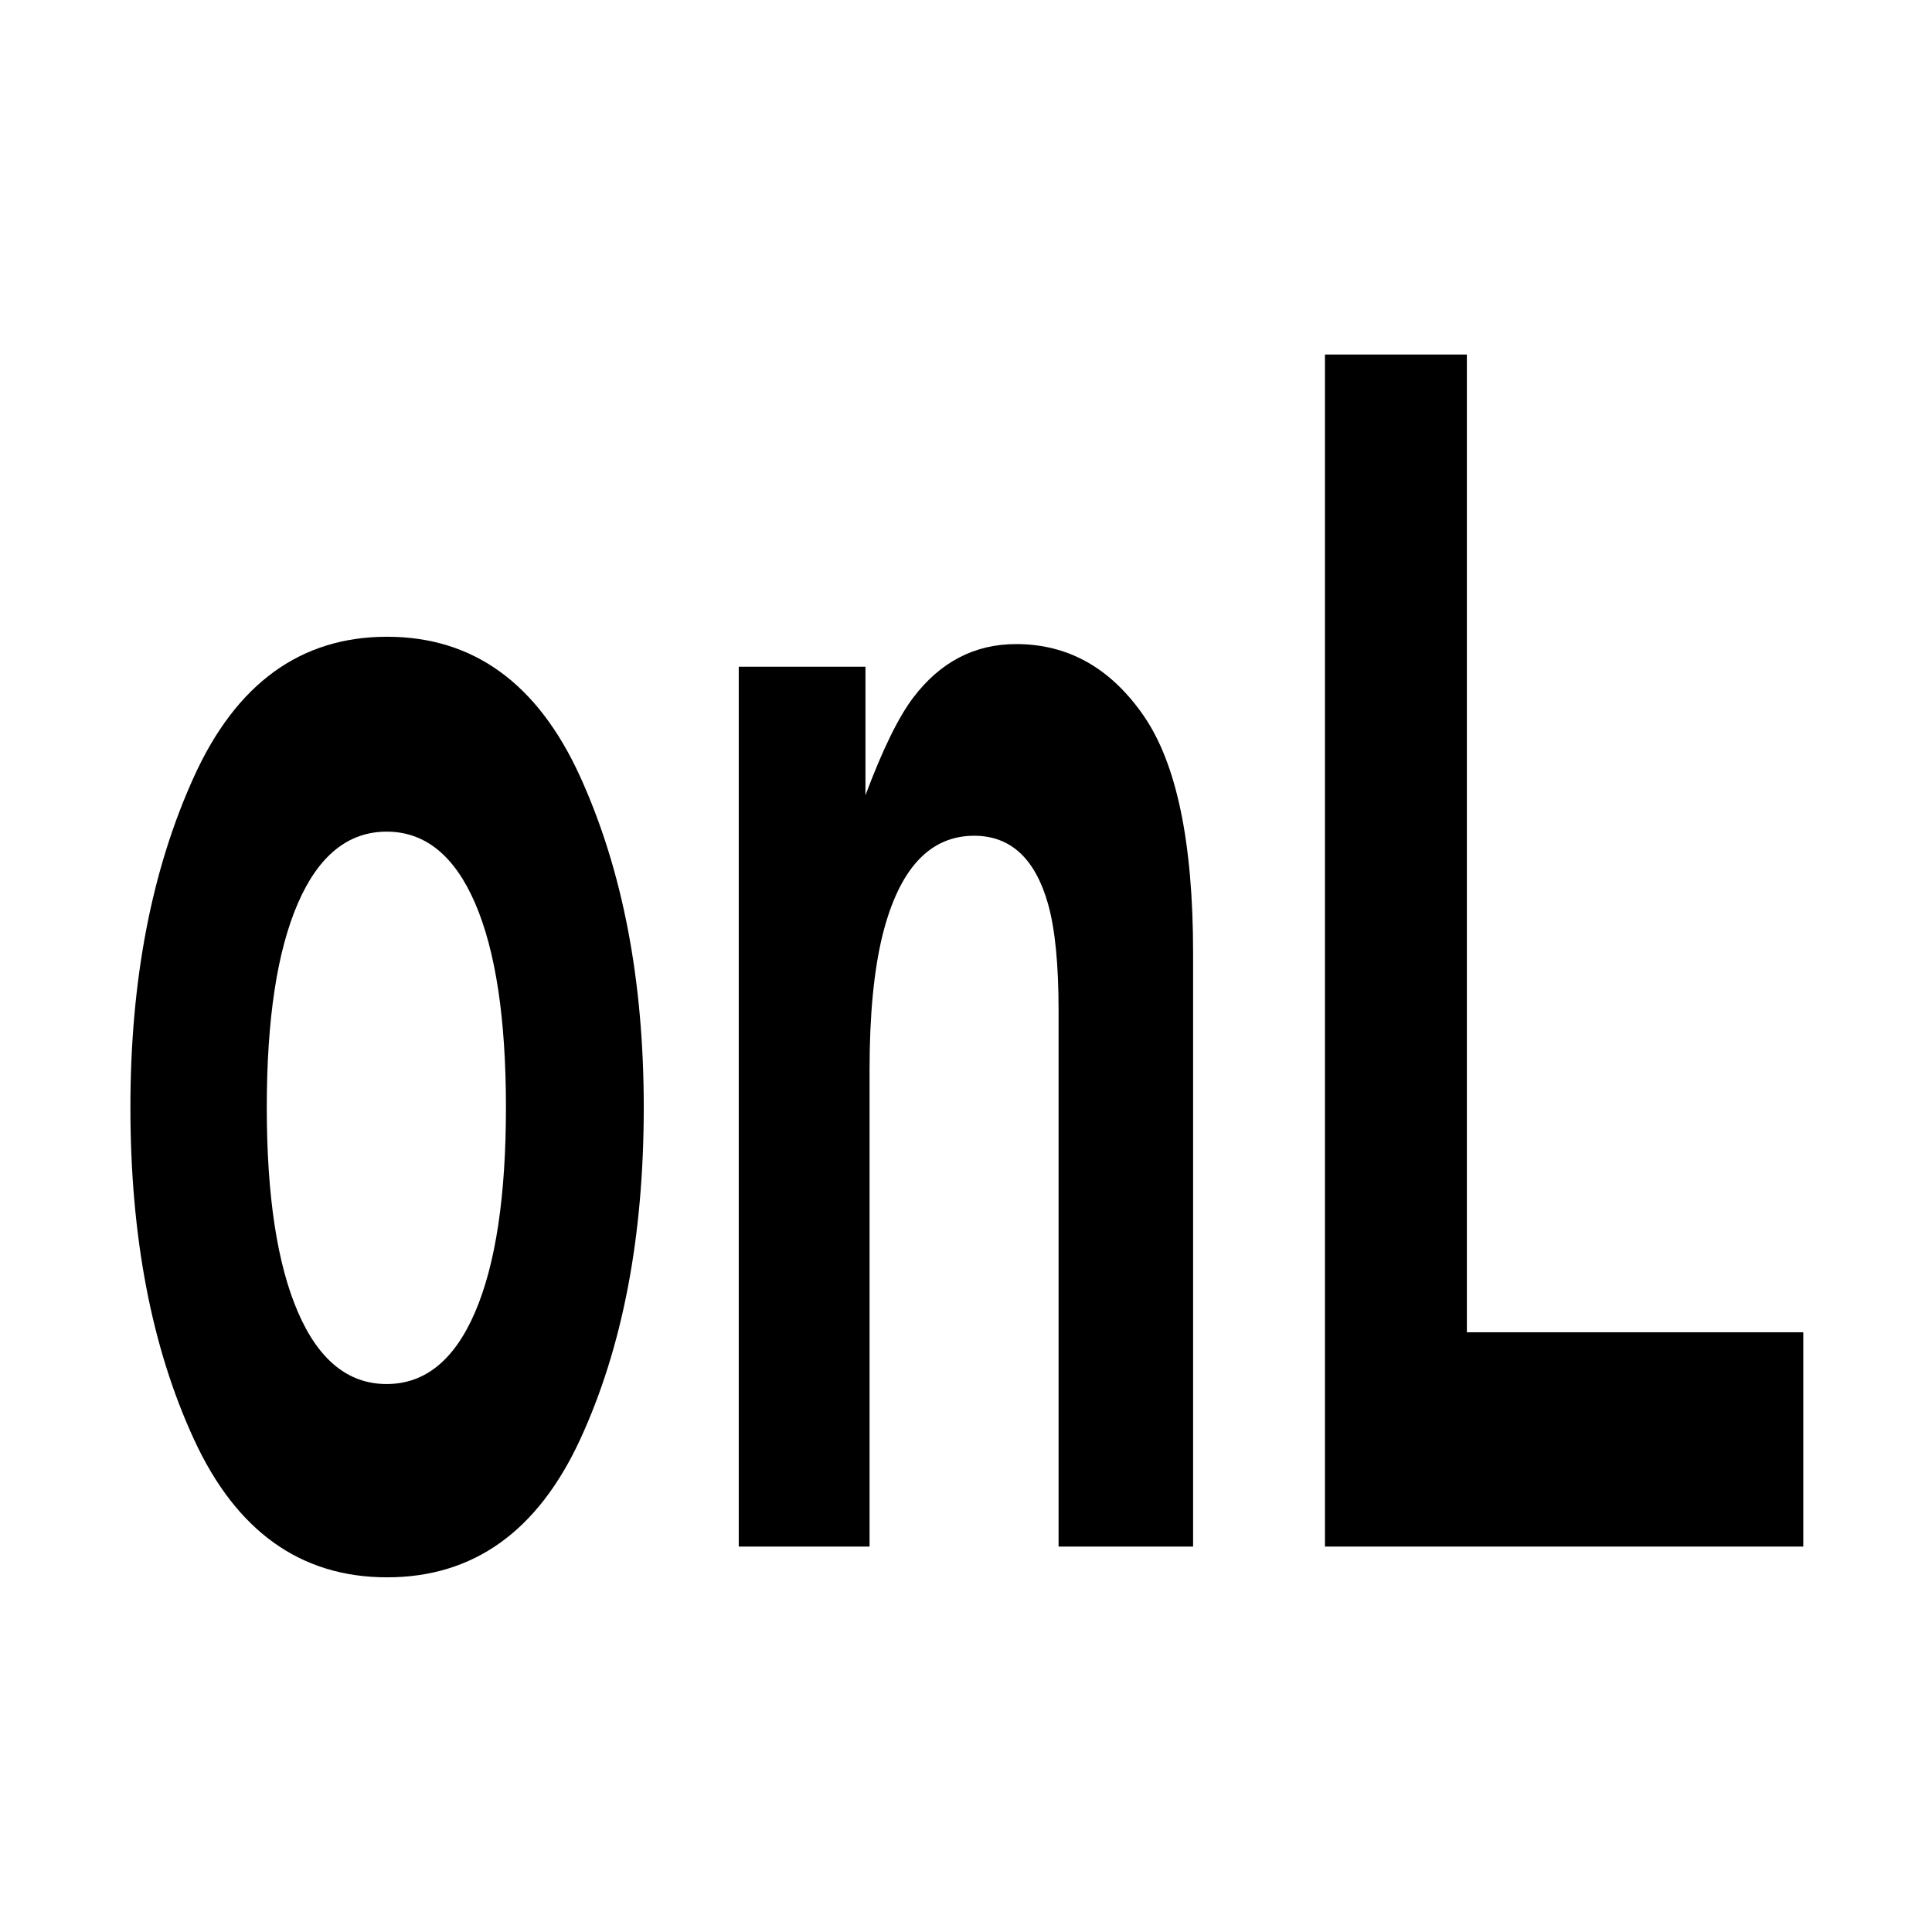 <?xml version="1.0" encoding="UTF-8" standalone="no"?>
<!DOCTYPE svg PUBLIC "-//W3C//DTD SVG 1.1//EN" "http://www.w3.org/Graphics/SVG/1.1/DTD/svg11.dtd">
<svg height="100%" stroke-miterlimit="10" style="fill-rule:nonzero;clip-rule:evenodd;stroke-linecap:round;stroke-linejoin:round;" version="1.1" viewBox="0 0 24 24" width="100%" xml:space="preserve" xmlns="http://www.w3.org/2000/svg" xmlns:vectornator="http://vectornator.io" xmlns:xlink="http://www.w3.org/1999/xlink">
<g id="Ebene-1" vectornator:layerName="Ebene 1">
<g opacity="1">
<path d="M7.207 9.648C7.734 10.807 7.997 12.176 7.997 13.757C7.997 15.364 7.734 16.739 7.207 17.881C6.68 19.023 5.881 19.594 4.808 19.594C3.736 19.594 2.936 19.023 2.41 17.881C1.883 16.739 1.62 15.364 1.62 13.757C1.62 12.176 1.883 10.807 2.41 9.648C2.936 8.49 3.736 7.91 4.808 7.91C5.881 7.91 6.68 8.49 7.207 9.648ZM4.803 10.331C4.326 10.331 3.958 10.628 3.701 11.22C3.443 11.813 3.314 12.659 3.314 13.757C3.314 14.855 3.443 15.703 3.701 16.299C3.958 16.895 4.326 17.193 4.803 17.193C5.28 17.193 5.646 16.895 5.902 16.299C6.158 15.703 6.285 14.855 6.285 13.757C6.285 12.659 6.158 11.813 5.902 11.22C5.646 10.628 5.28 10.331 4.803 10.331Z" fill="#000000" fill-rule="nonzero" opacity="1" stroke="none"/>
<path d="M12.102 10.382C11.549 10.382 11.169 10.793 10.963 11.617C10.856 12.053 10.802 12.608 10.802 13.285L10.802 19.212L9.177 19.212L9.177 8.282L10.751 8.282L10.751 9.879C10.961 9.317 11.159 8.911 11.346 8.664C11.682 8.222 12.108 8.001 12.623 8.001C13.268 8.001 13.796 8.297 14.206 8.89C14.616 9.482 14.821 10.465 14.821 11.838L14.821 19.212L13.15 19.212L13.15 12.552C13.15 11.976 13.106 11.534 13.018 11.225C12.858 10.663 12.552 10.382 12.102 10.382Z" fill="#000000" fill-rule="nonzero" opacity="1" stroke="none"/>
<path d="M16.459 4.404L18.222 4.404L18.222 16.55L22.401 16.55L22.401 19.212L16.459 19.212L16.459 4.404Z" fill="#000000" fill-rule="nonzero" opacity="1" stroke="none"/>
</g>
</g>
</svg>
